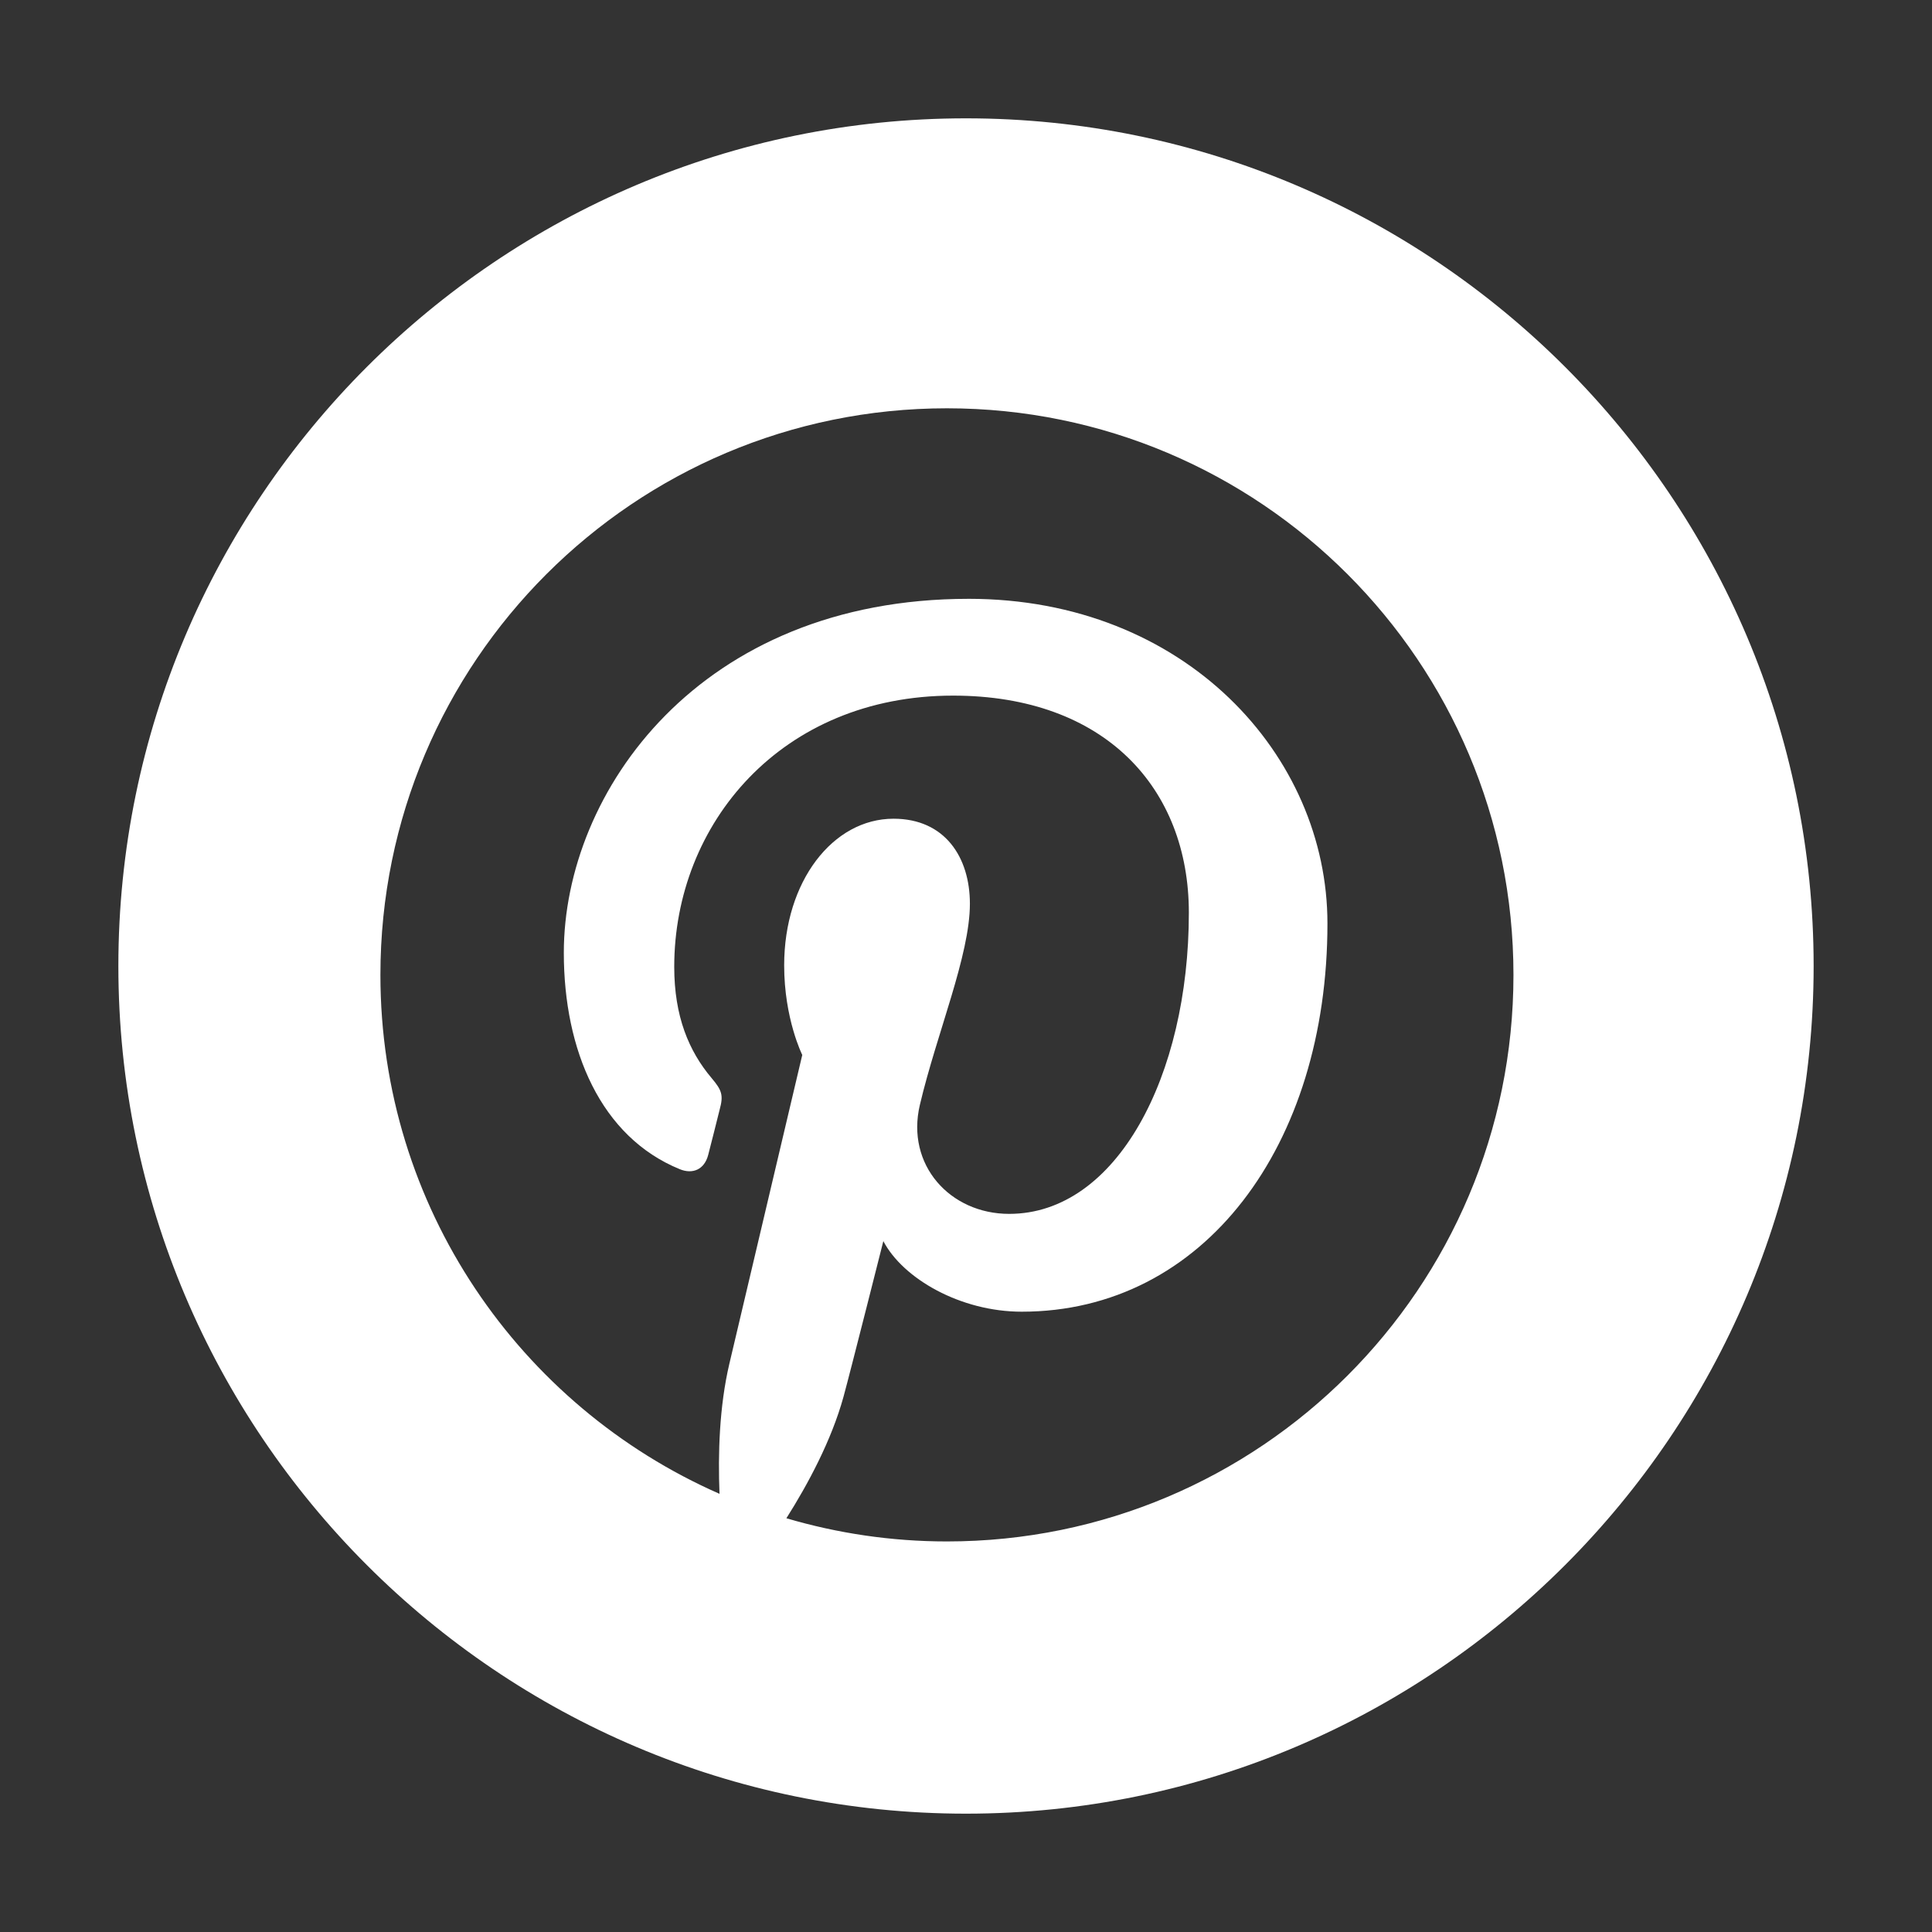 <?xml version="1.0" encoding="UTF-8"?>
<svg id="Layer_1" data-name="Layer 1" xmlns="http://www.w3.org/2000/svg" viewBox="0 0 60 60">
  <rect x="0" y="0" width="60" height="60" fill="#333333" stroke="none"/>
  <defs>
    <style>
      .cls-1 {
        fill: #fff;
        stroke-width: 0px;
      }
    </style>
  </defs>
  <path class="cls-1" d="m29.999,3.675C15.484,3.675,3.676,15.484,3.676,30s11.809,26.325,26.323,26.325,26.325-11.81,26.325-26.325S44.515,3.675,29.999,3.675Zm.086,14.922c-8.36,0-12.575,5.995-12.575,10.992,0,3.026,1.145,5.72,3.603,6.722.402.165.763.007.88-.441.081-.309.276-1.086.357-1.412.12-.441.074-.595-.252-.979-.706-.837-1.159-1.917-1.159-3.452,0-4.445,3.325-8.424,8.661-8.424,4.725,0,7.321,2.887,7.321,6.741,0,5.074-2.245,9.354-5.58,9.354-1.838,0-3.215-1.522-2.773-3.388.526-2.229,1.553-4.636,1.553-6.244,0-1.439-.773-2.64-2.372-2.64-1.883,0-3.396,1.947-3.396,4.554,0,1.66.562,2.782.562,2.782,0,0-1.925,8.159-2.264,9.59-.314,1.335-.355,2.809-.306,4.04-6.199-2.722-10.531-8.911-10.531-16.115,0-9.72,7.878-17.597,17.594-17.597s17.594,7.877,17.594,17.597-7.877,17.594-17.594,17.594c-1.731,0-3.404-.254-4.986-.72.669-1.057,1.399-2.415,1.773-3.77.215-.783,1.238-4.837,1.238-4.837.61,1.165,2.396,2.192,4.297,2.192,5.656,0,9.495-5.156,9.495-12.058,0-5.22-4.423-10.081-11.14-10.081Z"/>
</svg>